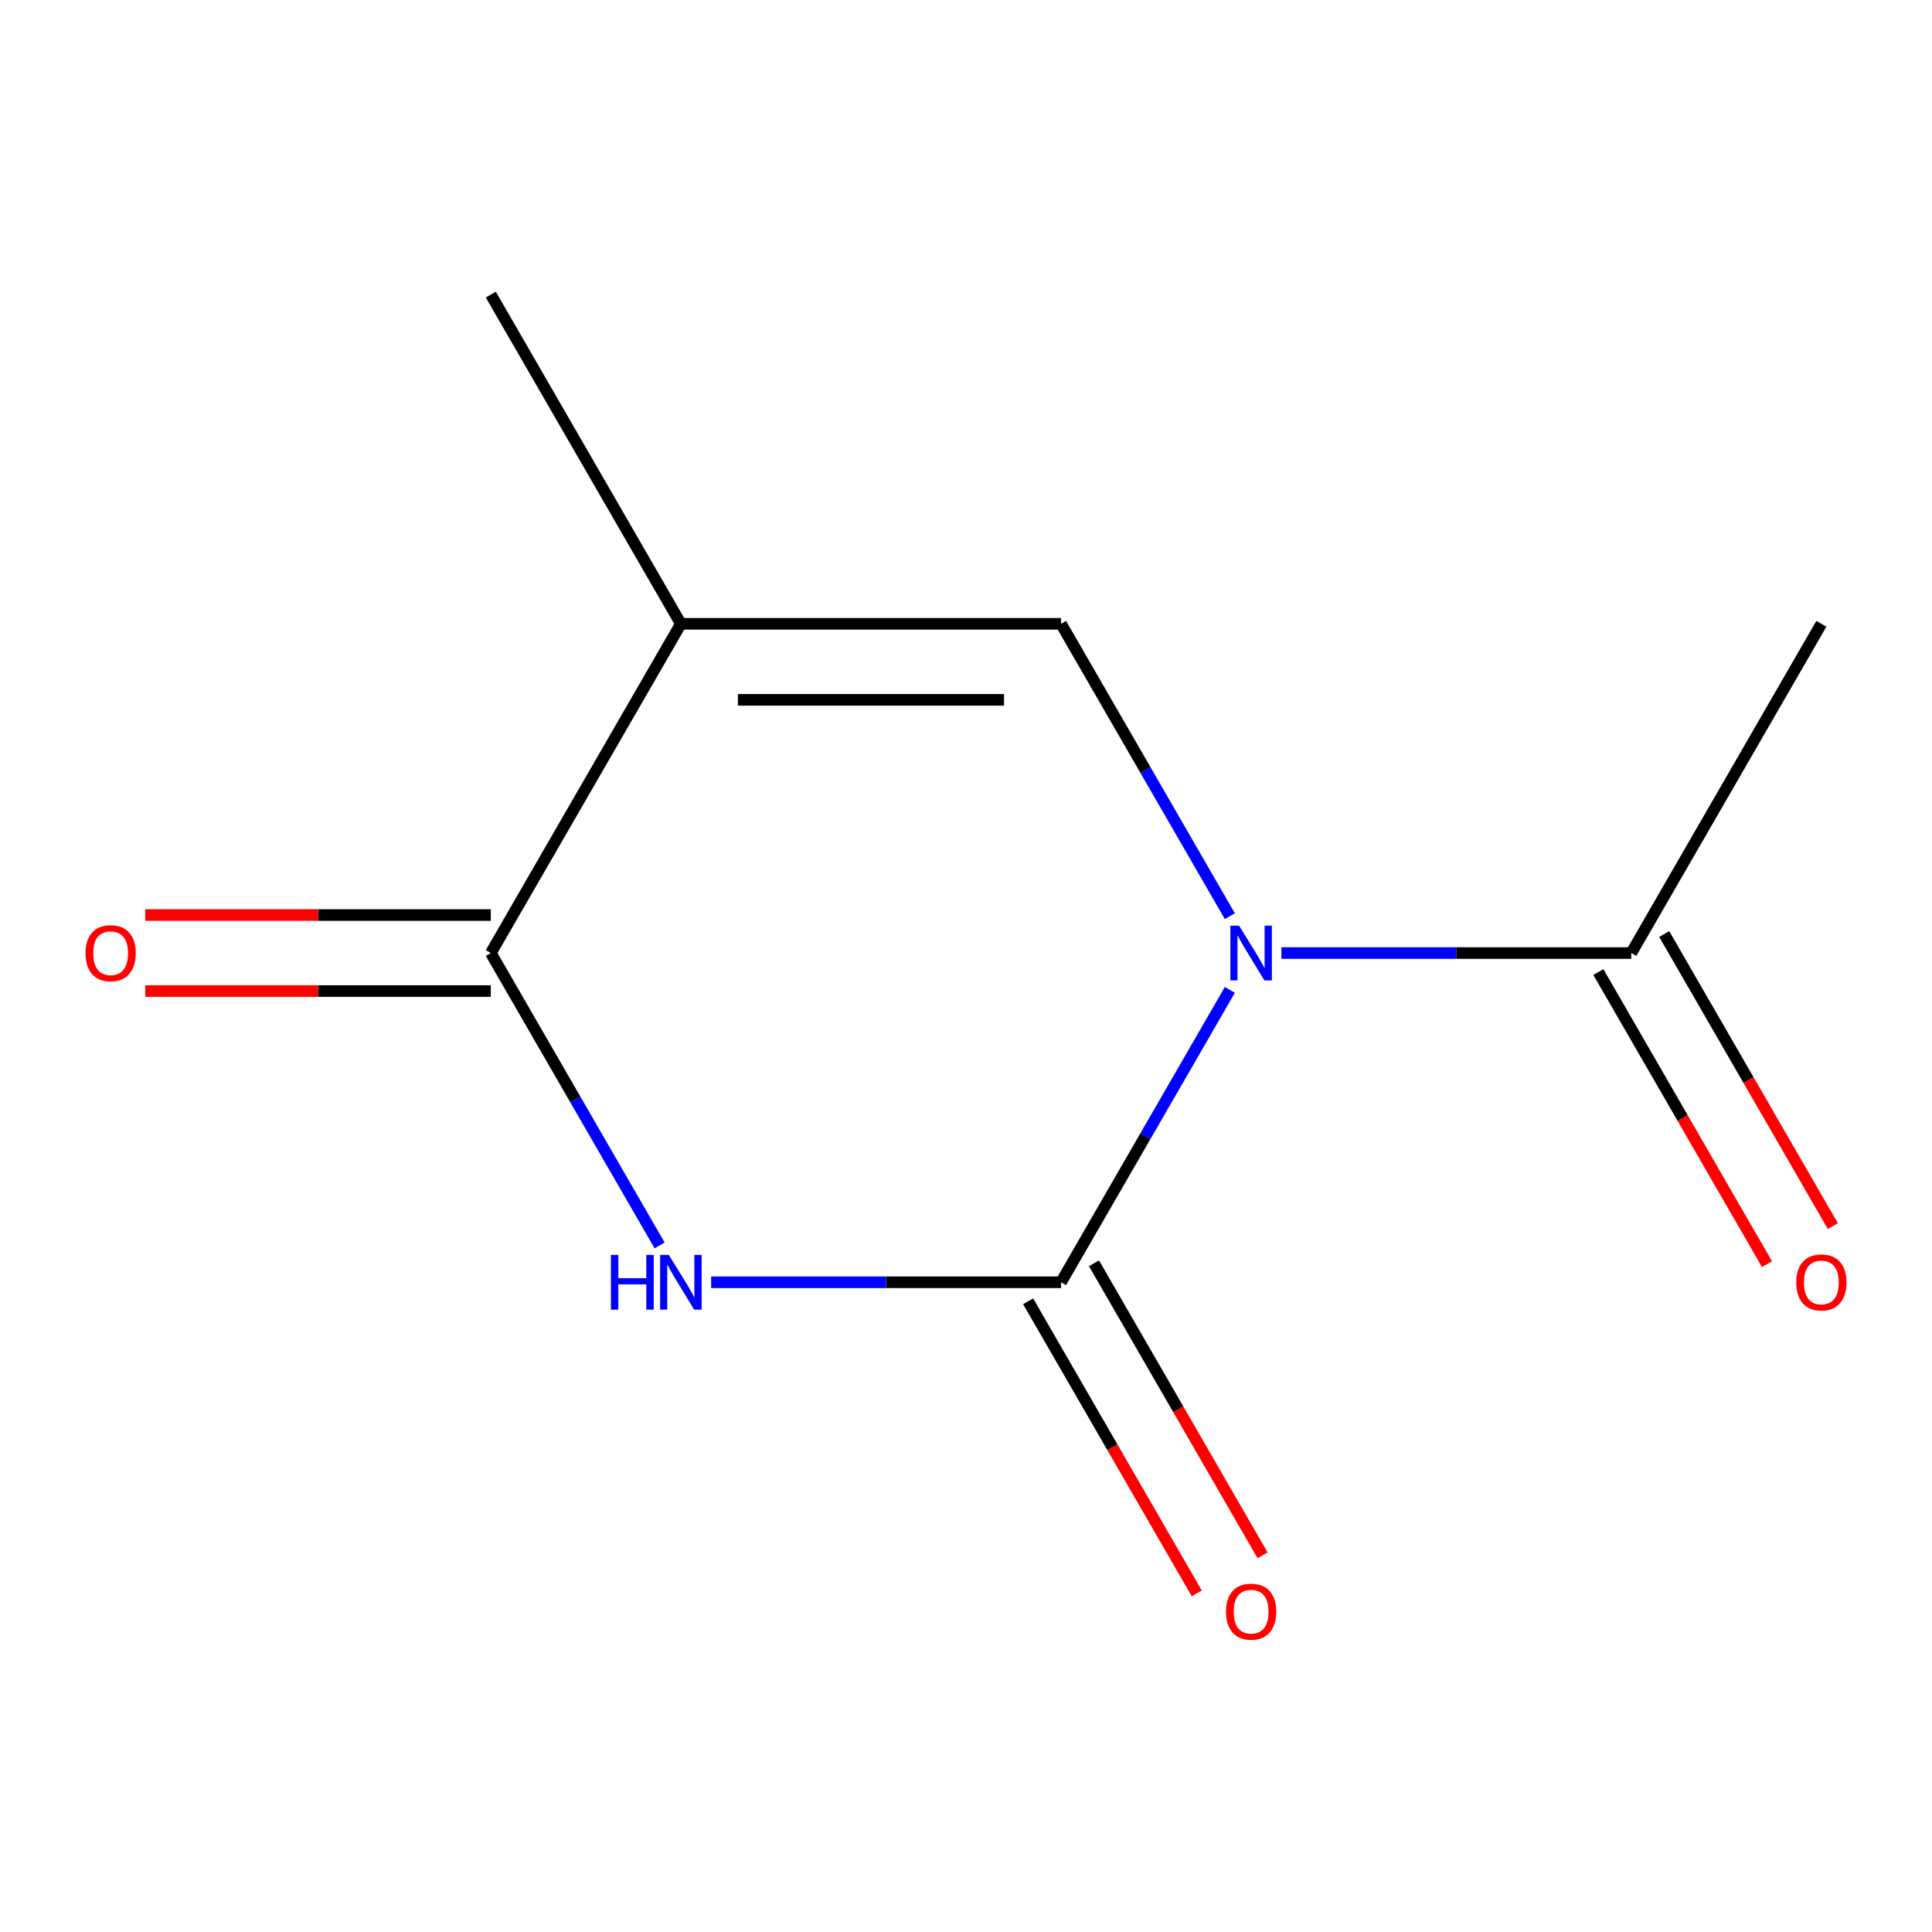 <?xml version='1.0' encoding='iso-8859-1'?>
<svg version='1.1' baseProfile='full'
              xmlns='http://www.w3.org/2000/svg'
                      xmlns:rdkit='http://www.rdkit.org/xml'
                      xmlns:xlink='http://www.w3.org/1999/xlink'
                  xml:space='preserve'
width='1000px' height='1000px' viewBox='0 0 1000 1000'>
<!-- END OF HEADER -->
<rect style='opacity:1.0;fill:#FFFFFF;stroke:none' width='1000' height='1000' x='0' y='0'> </rect>
<path class='bond-0' d='M 636.563,512.375 L 592.878,588.039' style='fill:none;fill-rule:evenodd;stroke:#0000FF;stroke-width:6px;stroke-linecap:butt;stroke-linejoin:miter;stroke-opacity:1' />
<path class='bond-0' d='M 592.878,588.039 L 549.193,663.704' style='fill:none;fill-rule:evenodd;stroke:#000000;stroke-width:6px;stroke-linecap:butt;stroke-linejoin:miter;stroke-opacity:1' />
<path class='bond-2' d='M 636.563,474.216 L 592.878,398.551' style='fill:none;fill-rule:evenodd;stroke:#0000FF;stroke-width:6px;stroke-linecap:butt;stroke-linejoin:miter;stroke-opacity:1' />
<path class='bond-2' d='M 592.878,398.551 L 549.193,322.887' style='fill:none;fill-rule:evenodd;stroke:#000000;stroke-width:6px;stroke-linecap:butt;stroke-linejoin:miter;stroke-opacity:1' />
<path class='bond-5' d='M 663.238,493.295 L 753.794,493.295' style='fill:none;fill-rule:evenodd;stroke:#0000FF;stroke-width:6px;stroke-linecap:butt;stroke-linejoin:miter;stroke-opacity:1' />
<path class='bond-5' d='M 753.794,493.295 L 844.349,493.295' style='fill:none;fill-rule:evenodd;stroke:#000000;stroke-width:6px;stroke-linecap:butt;stroke-linejoin:miter;stroke-opacity:1' />
<path class='bond-1' d='M 549.193,663.704 L 458.637,663.704' style='fill:none;fill-rule:evenodd;stroke:#000000;stroke-width:6px;stroke-linecap:butt;stroke-linejoin:miter;stroke-opacity:1' />
<path class='bond-1' d='M 458.637,663.704 L 368.081,663.704' style='fill:none;fill-rule:evenodd;stroke:#0000FF;stroke-width:6px;stroke-linecap:butt;stroke-linejoin:miter;stroke-opacity:1' />
<path class='bond-6' d='M 532.152,673.543 L 575.791,749.127' style='fill:none;fill-rule:evenodd;stroke:#000000;stroke-width:6px;stroke-linecap:butt;stroke-linejoin:miter;stroke-opacity:1' />
<path class='bond-6' d='M 575.791,749.127 L 619.43,824.712' style='fill:none;fill-rule:evenodd;stroke:#FF0000;stroke-width:6px;stroke-linecap:butt;stroke-linejoin:miter;stroke-opacity:1' />
<path class='bond-6' d='M 566.234,653.866 L 609.873,729.45' style='fill:none;fill-rule:evenodd;stroke:#000000;stroke-width:6px;stroke-linecap:butt;stroke-linejoin:miter;stroke-opacity:1' />
<path class='bond-6' d='M 609.873,729.45 L 653.511,805.035' style='fill:none;fill-rule:evenodd;stroke:#FF0000;stroke-width:6px;stroke-linecap:butt;stroke-linejoin:miter;stroke-opacity:1' />
<path class='bond-11' d='M 341.406,644.625 L 297.721,568.96' style='fill:none;fill-rule:evenodd;stroke:#0000FF;stroke-width:6px;stroke-linecap:butt;stroke-linejoin:miter;stroke-opacity:1' />
<path class='bond-11' d='M 297.721,568.96 L 254.036,493.295' style='fill:none;fill-rule:evenodd;stroke:#000000;stroke-width:6px;stroke-linecap:butt;stroke-linejoin:miter;stroke-opacity:1' />
<path class='bond-3' d='M 549.193,322.887 L 352.422,322.887' style='fill:none;fill-rule:evenodd;stroke:#000000;stroke-width:6px;stroke-linecap:butt;stroke-linejoin:miter;stroke-opacity:1' />
<path class='bond-3' d='M 519.677,362.241 L 381.937,362.241' style='fill:none;fill-rule:evenodd;stroke:#000000;stroke-width:6px;stroke-linecap:butt;stroke-linejoin:miter;stroke-opacity:1' />
<path class='bond-4' d='M 352.422,322.887 L 254.036,493.295' style='fill:none;fill-rule:evenodd;stroke:#000000;stroke-width:6px;stroke-linecap:butt;stroke-linejoin:miter;stroke-opacity:1' />
<path class='bond-9' d='M 352.422,322.887 L 254.036,152.478' style='fill:none;fill-rule:evenodd;stroke:#000000;stroke-width:6px;stroke-linecap:butt;stroke-linejoin:miter;stroke-opacity:1' />
<path class='bond-7' d='M 254.036,473.618 L 164.61,473.618' style='fill:none;fill-rule:evenodd;stroke:#000000;stroke-width:6px;stroke-linecap:butt;stroke-linejoin:miter;stroke-opacity:1' />
<path class='bond-7' d='M 164.61,473.618 L 75.184,473.618' style='fill:none;fill-rule:evenodd;stroke:#FF0000;stroke-width:6px;stroke-linecap:butt;stroke-linejoin:miter;stroke-opacity:1' />
<path class='bond-7' d='M 254.036,512.972 L 164.61,512.972' style='fill:none;fill-rule:evenodd;stroke:#000000;stroke-width:6px;stroke-linecap:butt;stroke-linejoin:miter;stroke-opacity:1' />
<path class='bond-7' d='M 164.61,512.972 L 75.184,512.972' style='fill:none;fill-rule:evenodd;stroke:#FF0000;stroke-width:6px;stroke-linecap:butt;stroke-linejoin:miter;stroke-opacity:1' />
<path class='bond-8' d='M 827.309,503.134 L 870.947,578.719' style='fill:none;fill-rule:evenodd;stroke:#000000;stroke-width:6px;stroke-linecap:butt;stroke-linejoin:miter;stroke-opacity:1' />
<path class='bond-8' d='M 870.947,578.719 L 914.586,654.303' style='fill:none;fill-rule:evenodd;stroke:#FF0000;stroke-width:6px;stroke-linecap:butt;stroke-linejoin:miter;stroke-opacity:1' />
<path class='bond-8' d='M 861.39,483.457 L 905.029,559.042' style='fill:none;fill-rule:evenodd;stroke:#000000;stroke-width:6px;stroke-linecap:butt;stroke-linejoin:miter;stroke-opacity:1' />
<path class='bond-8' d='M 905.029,559.042 L 948.668,634.626' style='fill:none;fill-rule:evenodd;stroke:#FF0000;stroke-width:6px;stroke-linecap:butt;stroke-linejoin:miter;stroke-opacity:1' />
<path class='bond-10' d='M 844.349,493.295 L 942.735,322.887' style='fill:none;fill-rule:evenodd;stroke:#000000;stroke-width:6px;stroke-linecap:butt;stroke-linejoin:miter;stroke-opacity:1' />
<path  class='atom-0' d='M 641.318 479.135
L 650.598 494.135
Q 651.518 495.615, 652.998 498.295
Q 654.478 500.975, 654.558 501.135
L 654.558 479.135
L 658.318 479.135
L 658.318 507.455
L 654.438 507.455
L 644.478 491.055
Q 643.318 489.135, 642.078 486.935
Q 640.878 484.735, 640.518 484.055
L 640.518 507.455
L 636.838 507.455
L 636.838 479.135
L 641.318 479.135
' fill='#0000FF'/>
<path  class='atom-2' d='M 316.202 649.544
L 320.042 649.544
L 320.042 661.584
L 334.522 661.584
L 334.522 649.544
L 338.362 649.544
L 338.362 677.864
L 334.522 677.864
L 334.522 664.784
L 320.042 664.784
L 320.042 677.864
L 316.202 677.864
L 316.202 649.544
' fill='#0000FF'/>
<path  class='atom-2' d='M 346.162 649.544
L 355.442 664.544
Q 356.362 666.024, 357.842 668.704
Q 359.322 671.384, 359.402 671.544
L 359.402 649.544
L 363.162 649.544
L 363.162 677.864
L 359.282 677.864
L 349.322 661.464
Q 348.162 659.544, 346.922 657.344
Q 345.722 655.144, 345.362 654.464
L 345.362 677.864
L 341.682 677.864
L 341.682 649.544
L 346.162 649.544
' fill='#0000FF'/>
<path  class='atom-7' d='M 634.578 834.193
Q 634.578 827.393, 637.938 823.593
Q 641.298 819.793, 647.578 819.793
Q 653.858 819.793, 657.218 823.593
Q 660.578 827.393, 660.578 834.193
Q 660.578 841.073, 657.178 844.993
Q 653.778 848.873, 647.578 848.873
Q 641.338 848.873, 637.938 844.993
Q 634.578 841.113, 634.578 834.193
M 647.578 845.673
Q 651.898 845.673, 654.218 842.793
Q 656.578 839.873, 656.578 834.193
Q 656.578 828.633, 654.218 825.833
Q 651.898 822.993, 647.578 822.993
Q 643.258 822.993, 640.898 825.793
Q 638.578 828.593, 638.578 834.193
Q 638.578 839.913, 640.898 842.793
Q 643.258 845.673, 647.578 845.673
' fill='#FF0000'/>
<path  class='atom-8' d='M 44.265 493.375
Q 44.265 486.575, 47.625 482.775
Q 50.985 478.975, 57.265 478.975
Q 63.545 478.975, 66.905 482.775
Q 70.265 486.575, 70.265 493.375
Q 70.265 500.255, 66.865 504.175
Q 63.465 508.055, 57.265 508.055
Q 51.025 508.055, 47.625 504.175
Q 44.265 500.295, 44.265 493.375
M 57.265 504.855
Q 61.585 504.855, 63.905 501.975
Q 66.265 499.055, 66.265 493.375
Q 66.265 487.815, 63.905 485.015
Q 61.585 482.175, 57.265 482.175
Q 52.945 482.175, 50.585 484.975
Q 48.265 487.775, 48.265 493.375
Q 48.265 499.095, 50.585 501.975
Q 52.945 504.855, 57.265 504.855
' fill='#FF0000'/>
<path  class='atom-9' d='M 929.735 663.784
Q 929.735 656.984, 933.095 653.184
Q 936.455 649.384, 942.735 649.384
Q 949.015 649.384, 952.375 653.184
Q 955.735 656.984, 955.735 663.784
Q 955.735 670.664, 952.335 674.584
Q 948.935 678.464, 942.735 678.464
Q 936.495 678.464, 933.095 674.584
Q 929.735 670.704, 929.735 663.784
M 942.735 675.264
Q 947.055 675.264, 949.375 672.384
Q 951.735 669.464, 951.735 663.784
Q 951.735 658.224, 949.375 655.424
Q 947.055 652.584, 942.735 652.584
Q 938.415 652.584, 936.055 655.384
Q 933.735 658.184, 933.735 663.784
Q 933.735 669.504, 936.055 672.384
Q 938.415 675.264, 942.735 675.264
' fill='#FF0000'/>
</svg>
